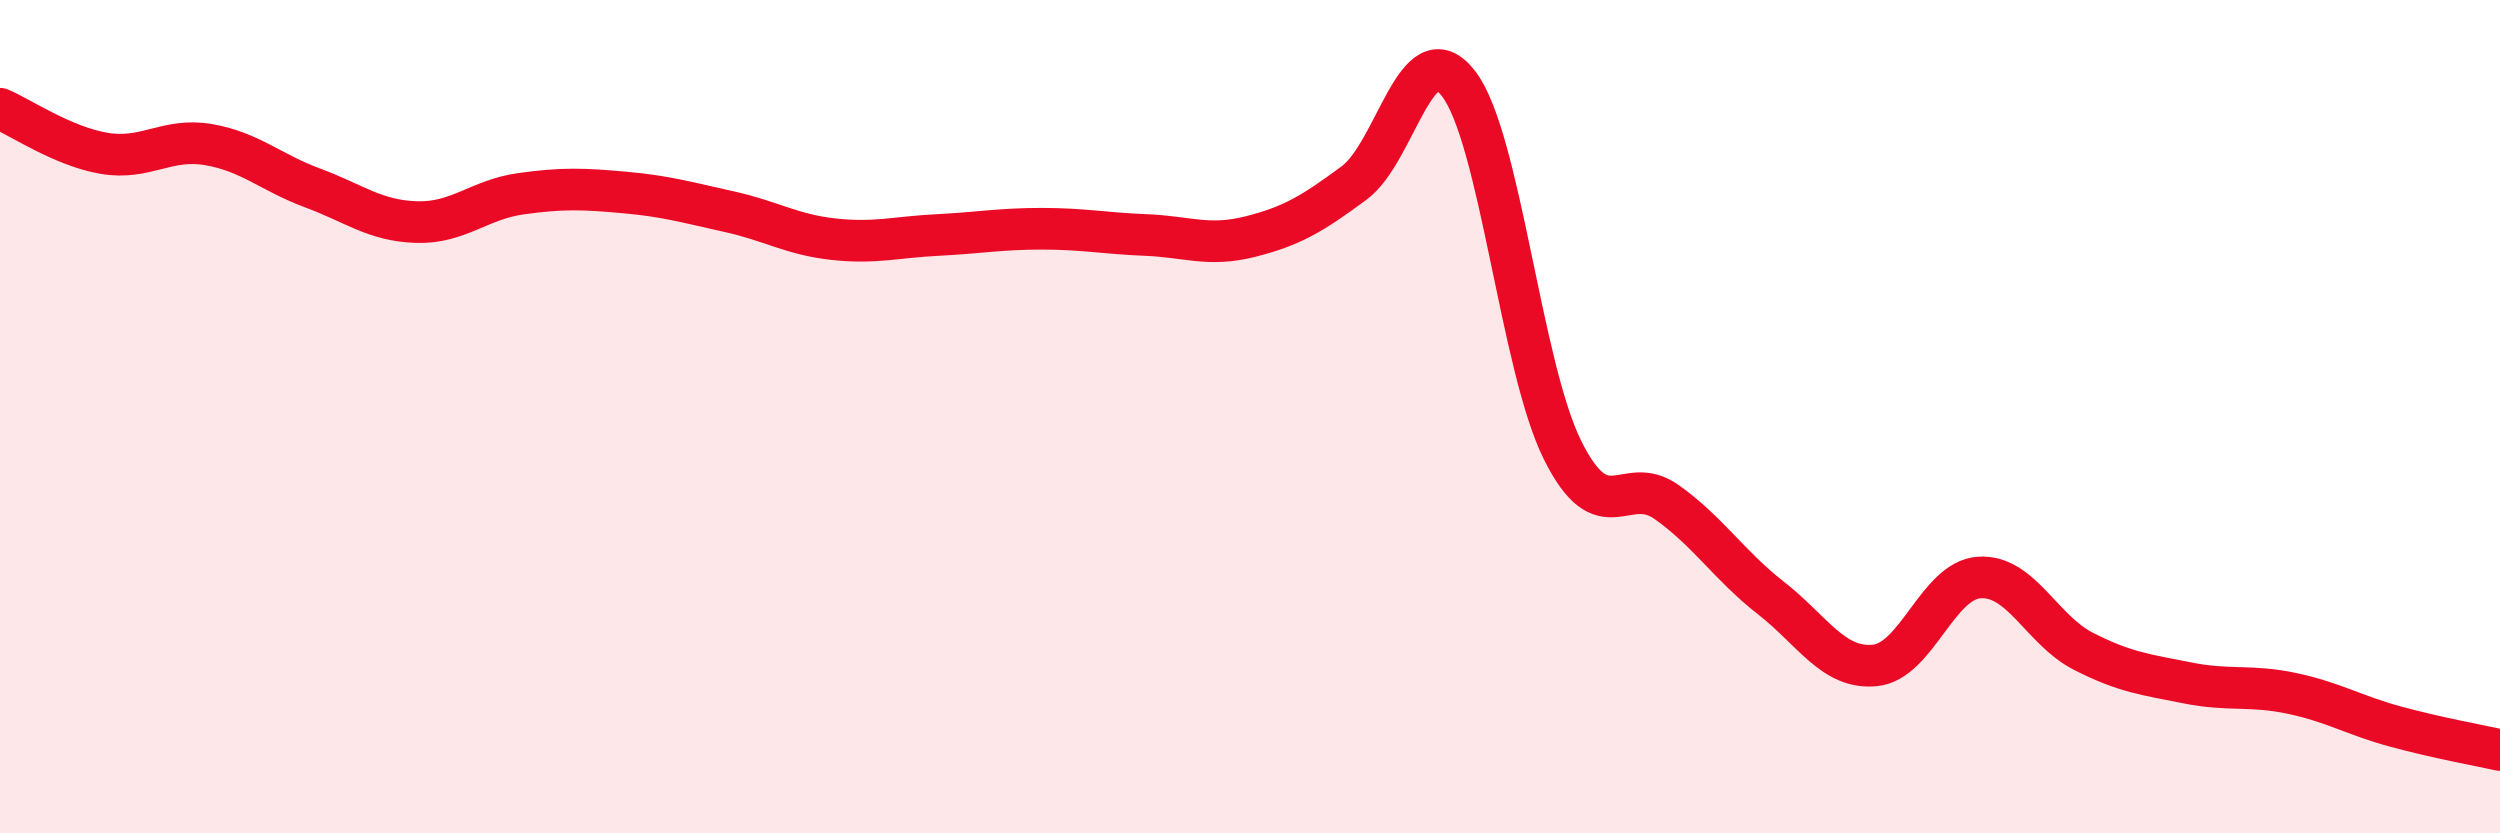 
    <svg width="60" height="20" viewBox="0 0 60 20" xmlns="http://www.w3.org/2000/svg">
      <path
        d="M 0,2.61 C 0.5,2.82 1.5,3.51 2.5,3.68 C 3.5,3.85 4,3.3 5,3.47 C 6,3.64 6.5,4.14 7.5,4.51 C 8.5,4.88 9,5.3 10,5.33 C 11,5.36 11.5,4.79 12.5,4.65 C 13.5,4.51 14,4.53 15,4.62 C 16,4.71 16.5,4.86 17.5,5.08 C 18.5,5.3 19,5.63 20,5.74 C 21,5.85 21.5,5.69 22.5,5.64 C 23.5,5.59 24,5.49 25,5.49 C 26,5.49 26.5,5.6 27.5,5.64 C 28.5,5.68 29,5.93 30,5.68 C 31,5.43 31.5,5.13 32.5,4.39 C 33.5,3.65 34,0.72 35,2 C 36,3.28 36.5,8.79 37.5,10.8 C 38.5,12.81 39,11.34 40,12.05 C 41,12.76 41.5,13.57 42.5,14.35 C 43.5,15.13 44,16.07 45,15.97 C 46,15.87 46.5,13.93 47.5,13.86 C 48.5,13.79 49,15.12 50,15.63 C 51,16.14 51.5,16.19 52.5,16.39 C 53.5,16.59 54,16.43 55,16.64 C 56,16.85 56.5,17.17 57.5,17.44 C 58.5,17.71 59.5,17.89 60,18L60 20L0 20Z"
        fill="#EB0A25"
        opacity="0.1"
        stroke-linecap="round"
        stroke-linejoin="round"
      />
      <path
        d="M 0,2.61 C 0.5,2.82 1.5,3.51 2.5,3.68 C 3.5,3.85 4,3.3 5,3.47 C 6,3.64 6.5,4.14 7.5,4.51 C 8.5,4.88 9,5.3 10,5.33 C 11,5.36 11.5,4.79 12.5,4.65 C 13.5,4.51 14,4.53 15,4.62 C 16,4.71 16.5,4.86 17.5,5.08 C 18.5,5.3 19,5.63 20,5.74 C 21,5.85 21.5,5.69 22.5,5.64 C 23.5,5.59 24,5.49 25,5.49 C 26,5.49 26.5,5.6 27.5,5.64 C 28.5,5.68 29,5.93 30,5.68 C 31,5.43 31.5,5.13 32.5,4.39 C 33.5,3.65 34,0.72 35,2 C 36,3.28 36.5,8.79 37.5,10.8 C 38.5,12.81 39,11.34 40,12.05 C 41,12.76 41.5,13.57 42.5,14.35 C 43.5,15.13 44,16.07 45,15.97 C 46,15.87 46.5,13.93 47.5,13.86 C 48.5,13.79 49,15.12 50,15.63 C 51,16.14 51.5,16.19 52.5,16.39 C 53.5,16.59 54,16.43 55,16.64 C 56,16.85 56.5,17.17 57.5,17.44 C 58.5,17.71 59.5,17.89 60,18"
        stroke="#EB0A25"
        stroke-width="1"
        fill="none"
        stroke-linecap="round"
        stroke-linejoin="round"
      />
    </svg>
  